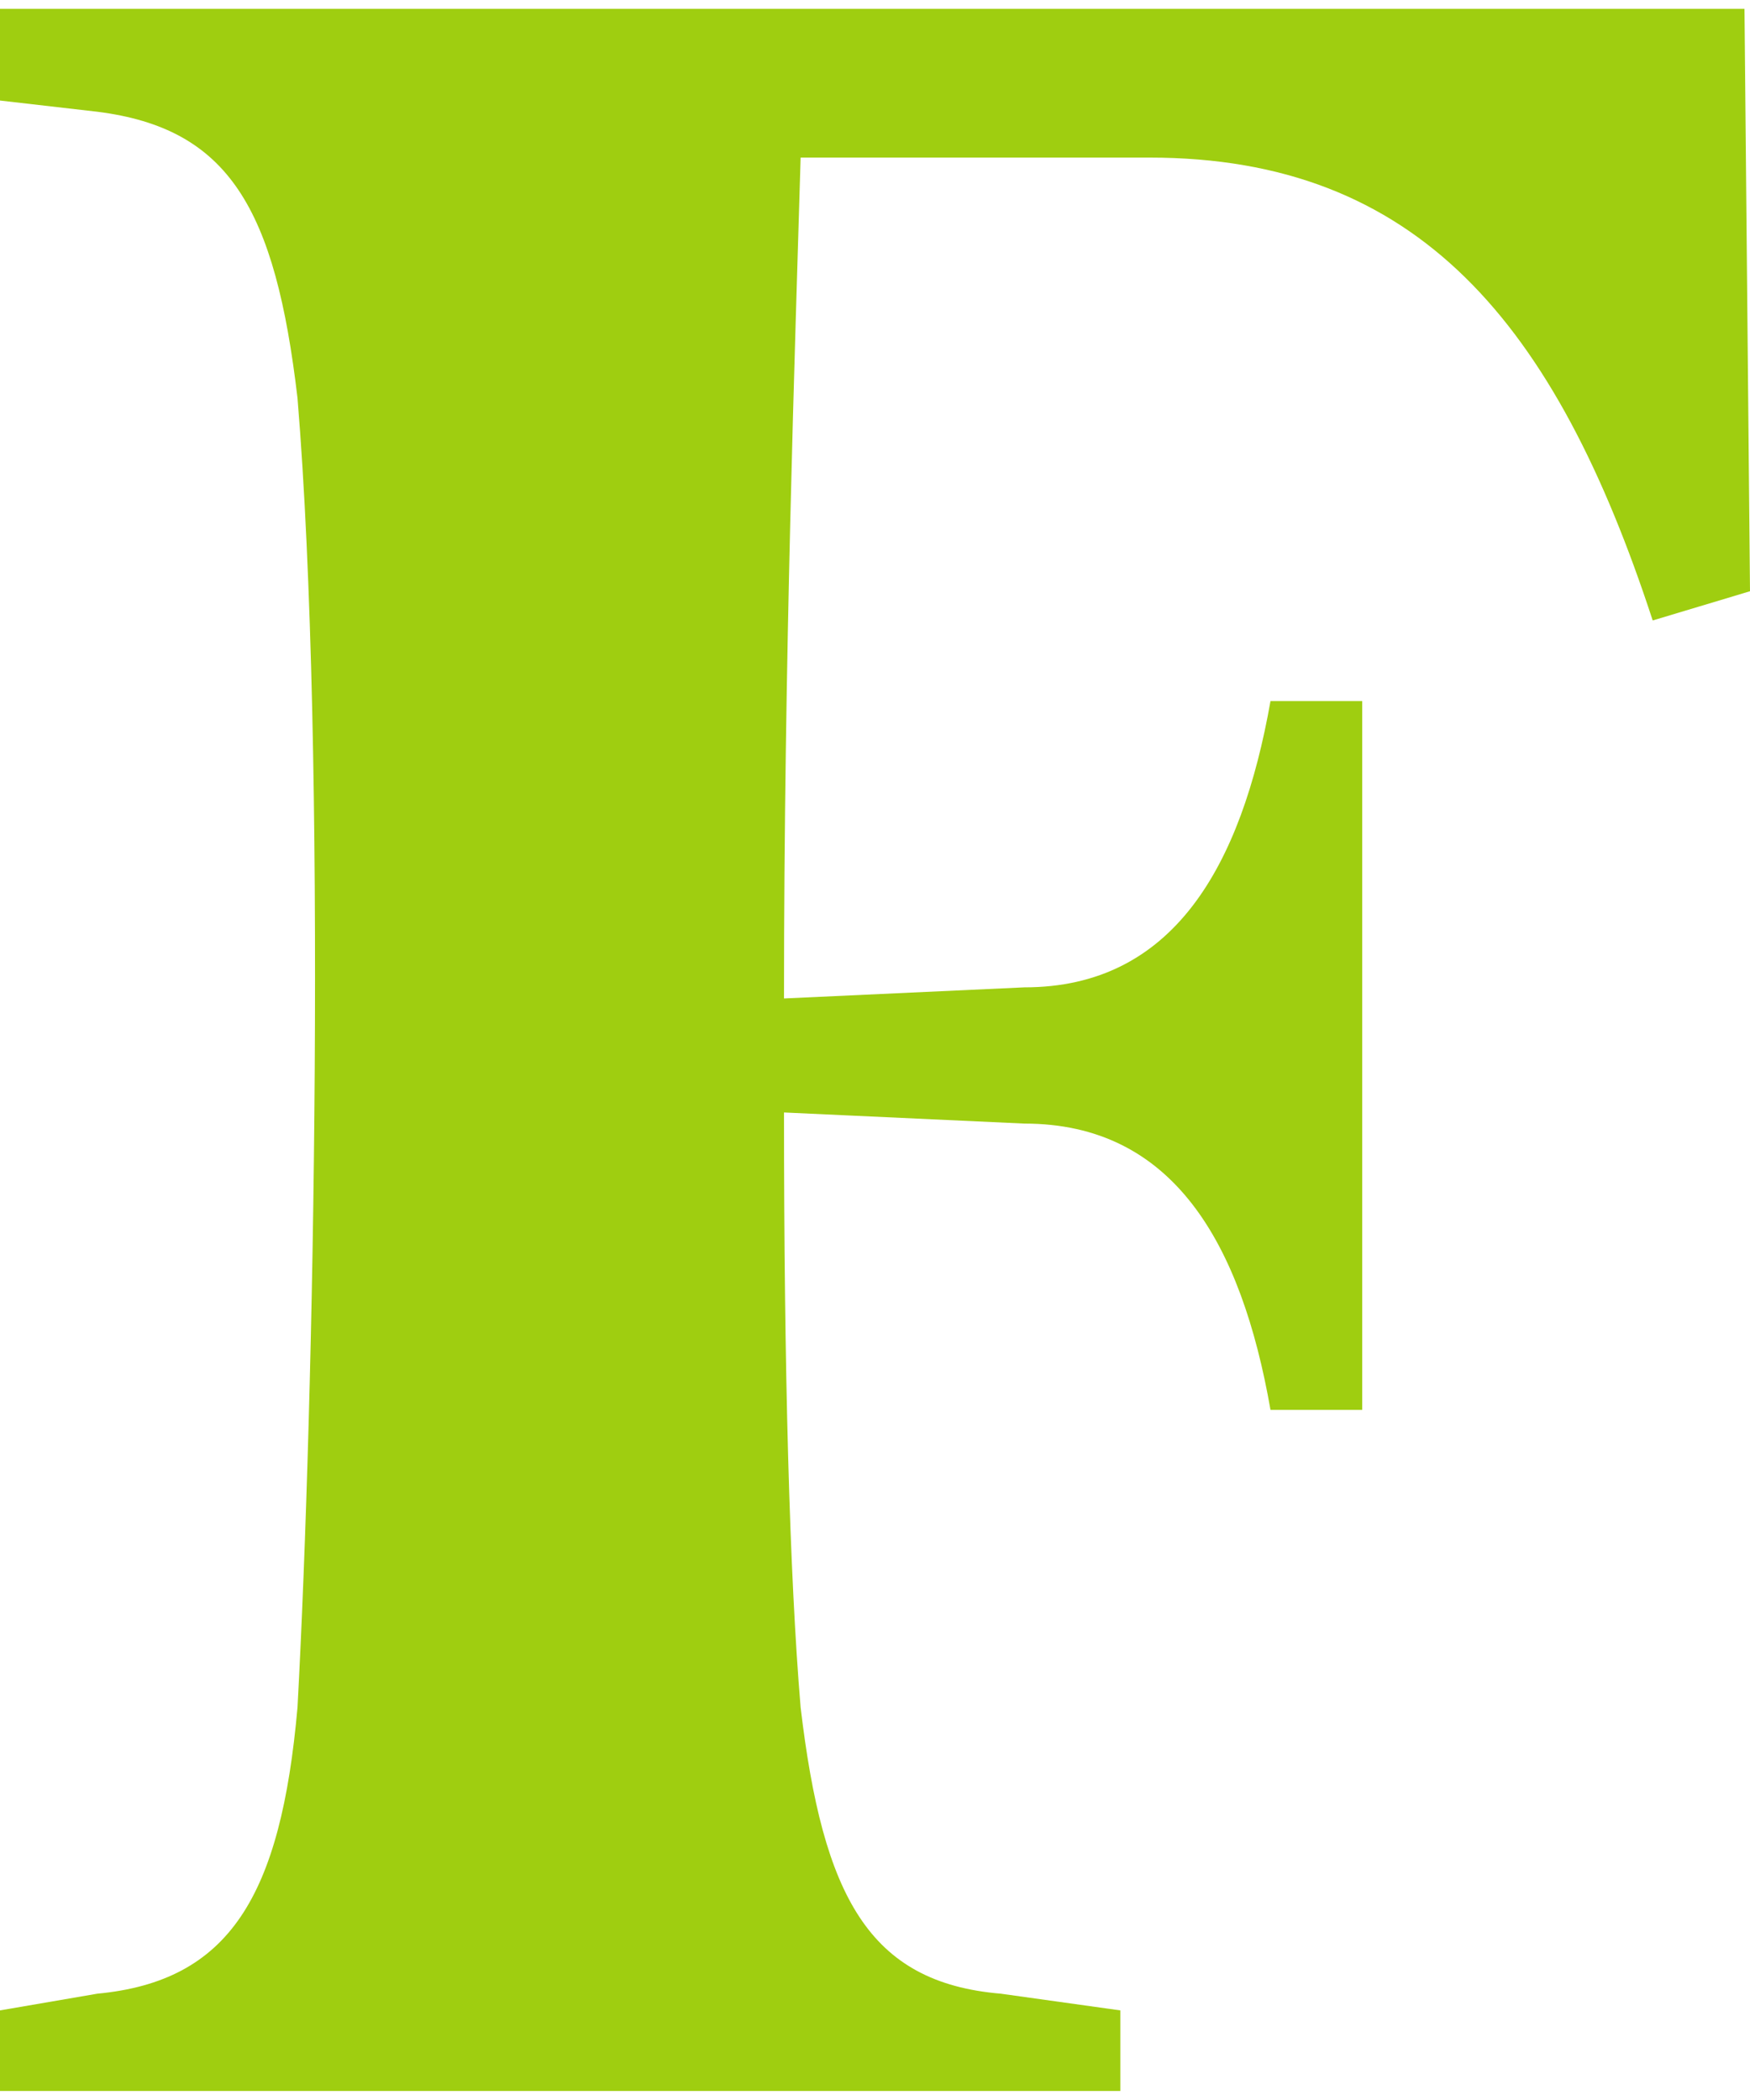 <?xml version="1.0" encoding="UTF-8"?> <svg xmlns="http://www.w3.org/2000/svg" width="20" height="24" viewBox="0 0 20 24" fill="none"><path fill-rule="evenodd" clip-rule="evenodd" d="M19.937 0.101H0V1.149L1.112 1.277C2.622 1.467 3.146 2.389 3.4 4.549C3.734 8.6 3.591 15.986 3.4 19.513C3.209 21.673 2.622 22.642 1.112 22.785L0 22.976V23.897H12.804V22.976L11.438 22.785C9.929 22.658 9.405 21.673 9.15 19.513C9.023 18.004 8.96 15.653 8.96 12.714L11.708 12.841C13.408 12.841 14.186 14.207 14.52 16.113H15.568V8.012H14.52C14.186 9.902 13.408 11.284 11.708 11.284L8.96 11.411C8.96 7.551 9.087 3.961 9.15 1.801H13.138C16.203 1.801 17.776 3.691 18.888 7.091L20 6.757L19.937 0.101Z" fill="#9FCE10"></path></svg> 